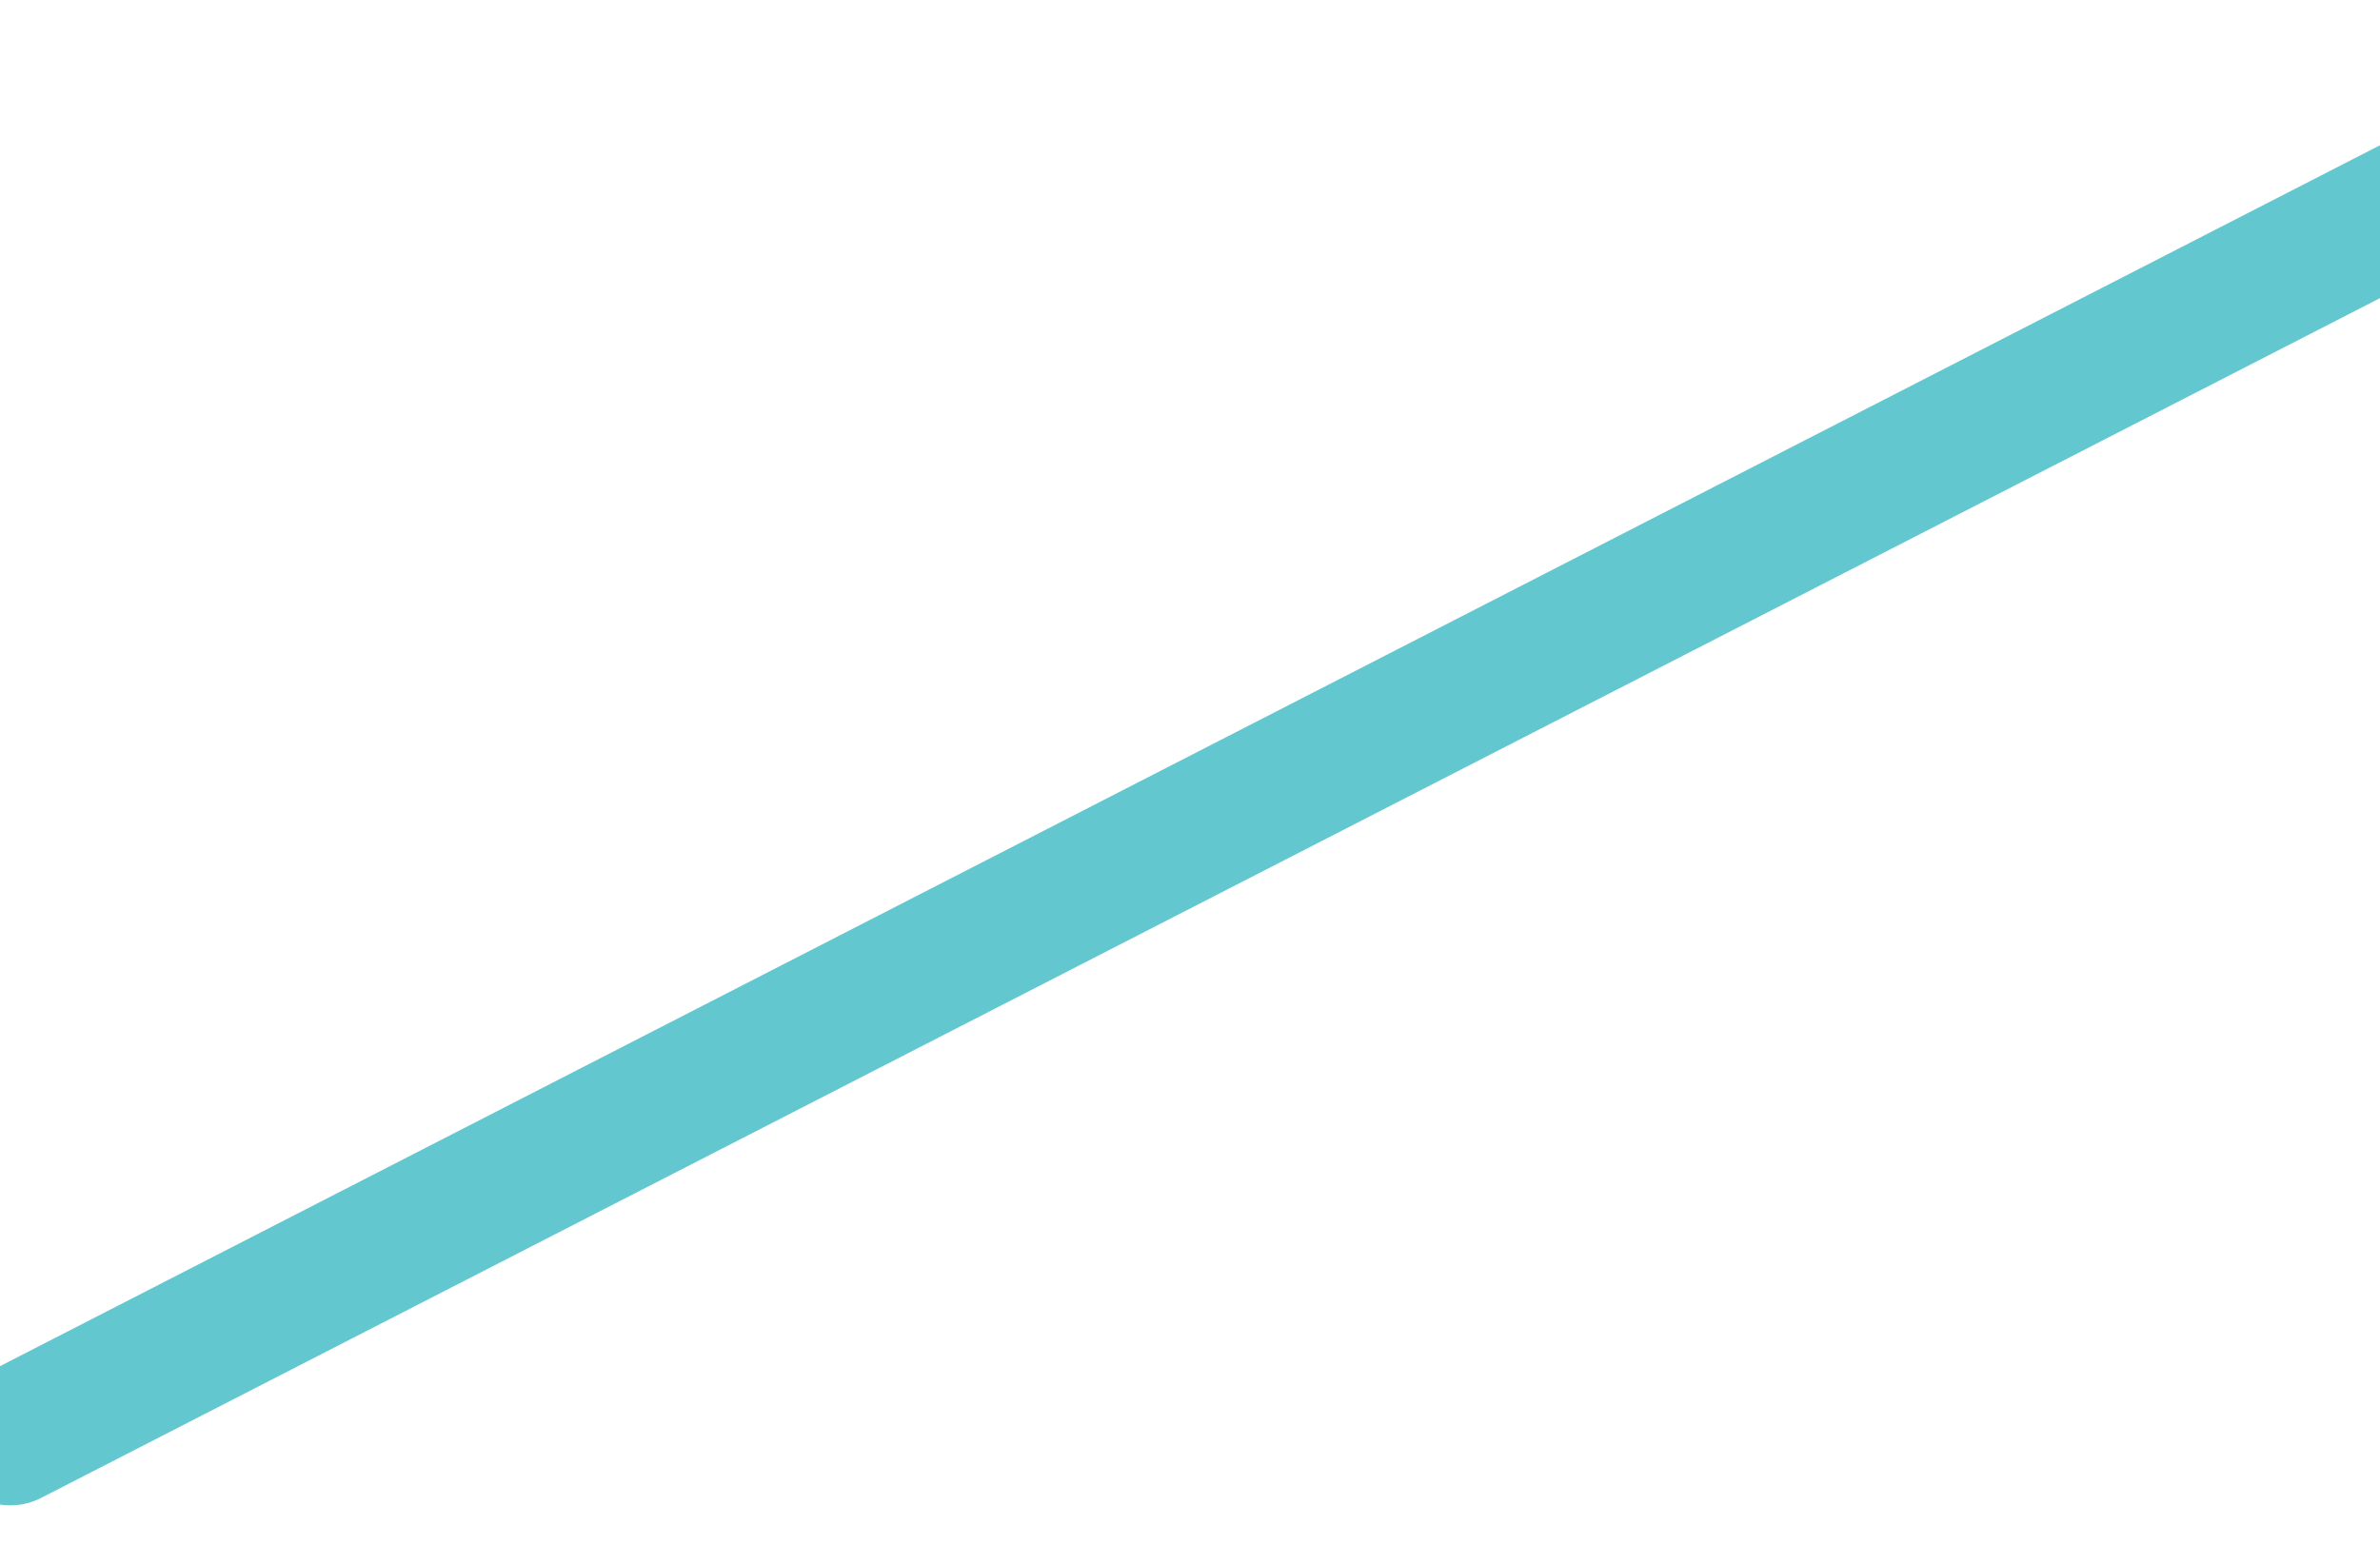 <svg xmlns="http://www.w3.org/2000/svg" xmlns:xlink="http://www.w3.org/1999/xlink" width="175" height="115" viewBox="0 0 175 115">
  <defs>
    <clipPath id="clip-path">
      <rect id="Rectangle_2173" data-name="Rectangle 2173" width="175" height="115" transform="translate(1191)" fill="#fff"/>
    </clipPath>
    <linearGradient id="linear-gradient" x1="-16.986" y1="-90.889" x2="-15.986" y2="-90.889" gradientUnits="objectBoundingBox">
      <stop offset="0.171" stop-color="#4475a5"/>
      <stop offset="0.282" stop-color="#4b8aaf"/>
      <stop offset="0.453" stop-color="#55a4bc"/>
      <stop offset="0.629" stop-color="#5cb7c6"/>
      <stop offset="0.808" stop-color="#60c3cc"/>
      <stop offset="1" stop-color="#62c7ce"/>
    </linearGradient>
  </defs>
  <g id="Mask_Group_61" data-name="Mask Group 61" transform="translate(-1191)" clip-path="url(#clip-path)">
    <g id="Group_843" data-name="Group 843" transform="translate(1277.568 -6068.981)">
      <path id="Path_849" data-name="Path 849" d="M-85.81,6179.676a5,5,0,0,1-4.452-2.718,5,5,0,0,1,2.166-6.731L151.98,6047.06a5,5,0,0,1,4.565,8.9L-83.531,6179.124A4.977,4.977,0,0,1-85.81,6179.676Z" fill="url(#linear-gradient)"/>
    </g>
  </g>
</svg>
